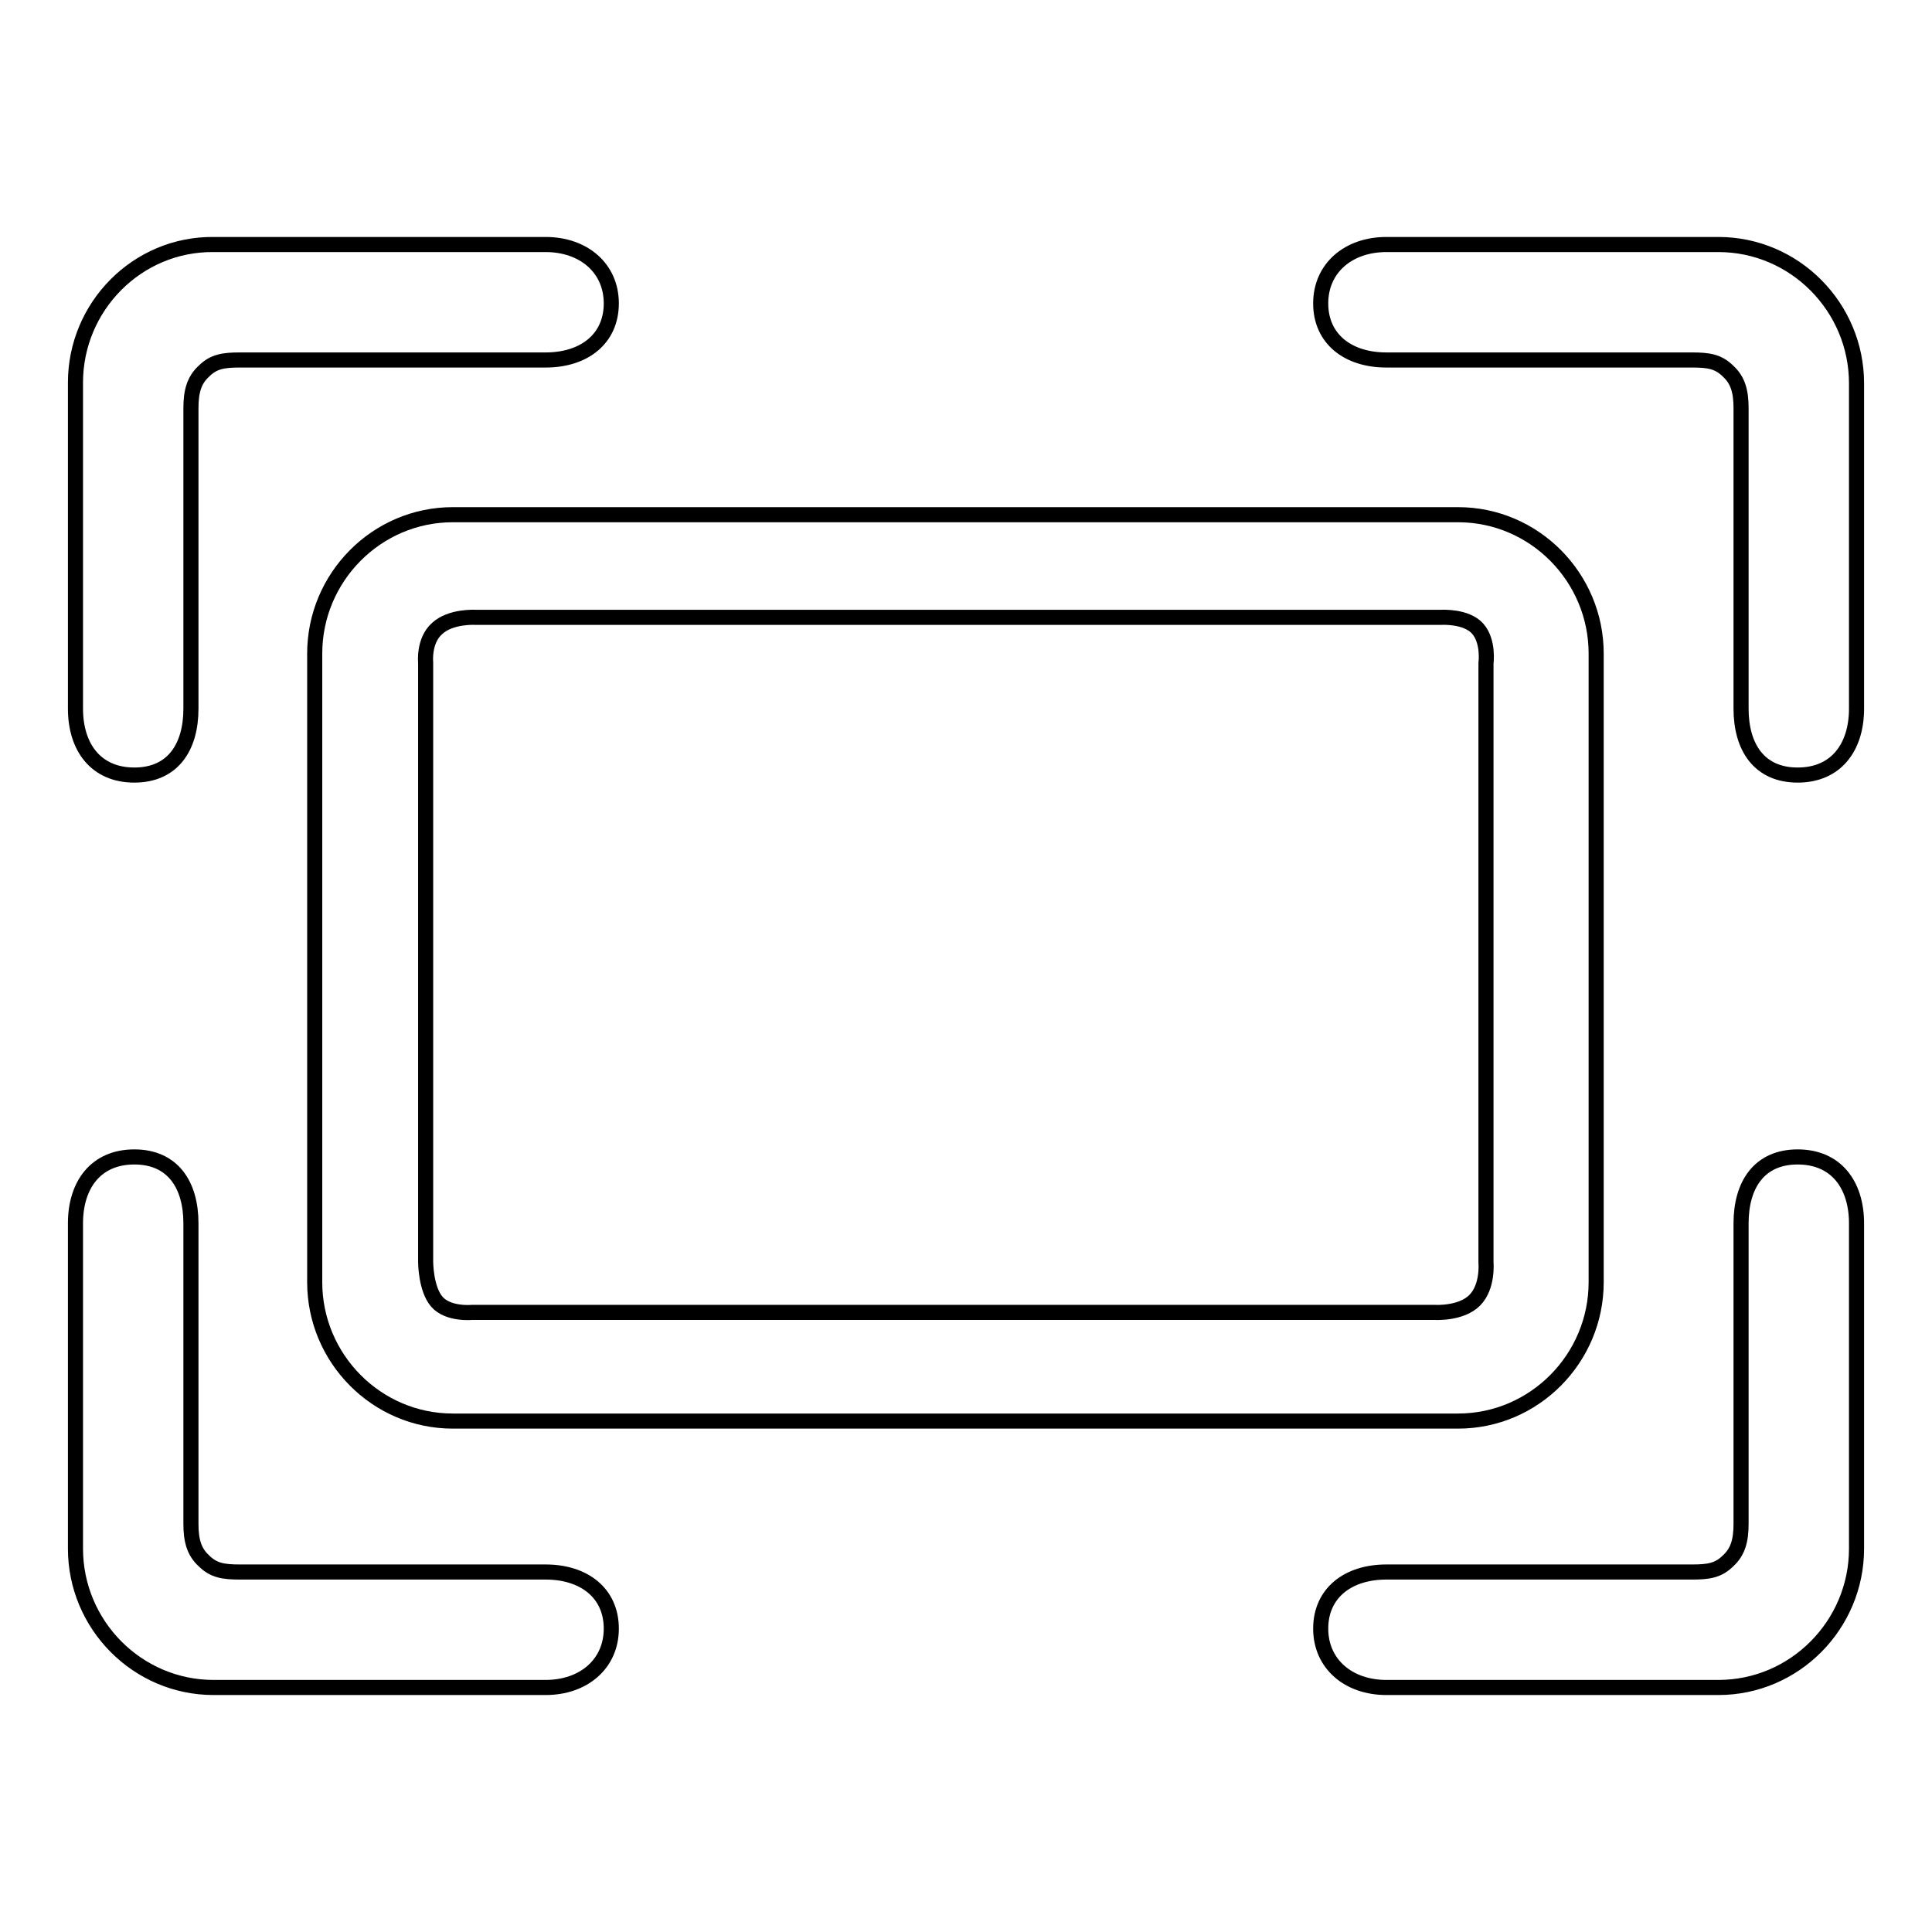 <?xml version="1.0" encoding="utf-8"?>
<!-- Svg Vector Icons : http://www.onlinewebfonts.com/icon -->
<!DOCTYPE svg PUBLIC "-//W3C//DTD SVG 1.1//EN" "http://www.w3.org/Graphics/SVG/1.1/DTD/svg11.dtd">
<svg version="1.1" xmlns="http://www.w3.org/2000/svg" xmlns:xlink="http://www.w3.org/1999/xlink" x="0px" y="0px" viewBox="0 0 256 256" enable-background="new 0 0 256 256" xml:space="preserve">
<g> <path stroke-width="2" fill-opacity="0" stroke="#000000"  d="M60,188.3c-10.1,0-18.3-8.3-18.3-18.4V86.6c0-10.1,8.2-18.4,18.3-18.4h133.2c10.1,0,18.3,8.3,18.3,18.4 v83.3c0,10.1-8.2,18.4-18.3,18.4H60z M56.4,87.8v79.4c0,0,0,3.6,1.5,5.3c1.5,1.7,4.6,1.4,4.6,1.4h127.7c0,0,3.4,0.2,5.2-1.6 c1.8-1.8,1.5-5,1.5-5l0-79.4c0,0,0.4-2.9-1.1-4.6c-1.5-1.7-4.8-1.5-4.8-1.5H63c0,0-3.3-0.2-5.1,1.5C56.1,84.9,56.4,87.8,56.4,87.8 L56.4,87.8z M10,93.9c0,5.1,2.7,8.8,7.8,8.8c5.1,0,7.5-3.7,7.5-8.8V54.1c0-2.2,0.4-3.7,1.7-4.9c1.3-1.3,2.6-1.5,4.8-1.5h40.5 c5.1,0,8.7-2.8,8.7-7.5s-3.7-7.8-8.7-7.8h-44C18.2,32.3,10,40.6,10,50.7V93.9z M10,162.1c0-5.1,2.7-8.8,7.8-8.8 c5.1,0,7.5,3.7,7.5,8.8v39.8c0,2.2,0.4,3.7,1.7,4.9c1.3,1.3,2.6,1.5,4.8,1.5h40.5c5.1,0,8.7,2.8,8.7,7.5c0,4.7-3.7,7.8-8.7,7.8h-44 c-10.1,0-18.3-8.3-18.3-18.4V162.1L10,162.1z M246,93.9c0,5.1-2.7,8.8-7.8,8.8c-5.1,0-7.5-3.7-7.5-8.8V54.1c0-2.2-0.4-3.7-1.7-4.9 c-1.3-1.3-2.6-1.5-4.8-1.5h-40.5c-5.1,0-8.7-2.8-8.7-7.5s3.7-7.8,8.7-7.8h44c10.1,0,18.3,8.3,18.3,18.4L246,93.9z M246,162.1 c0-5.1-2.7-8.8-7.8-8.8c-5.1,0-7.5,3.7-7.5,8.8v39.8c0,2.2-0.4,3.7-1.7,4.9c-1.3,1.3-2.6,1.5-4.8,1.5h-40.5c-5.1,0-8.7,2.8-8.7,7.5 c0,4.7,3.7,7.8,8.7,7.8h44c10.1,0,18.3-8.3,18.3-18.4L246,162.1L246,162.1z"/></g>
</svg>